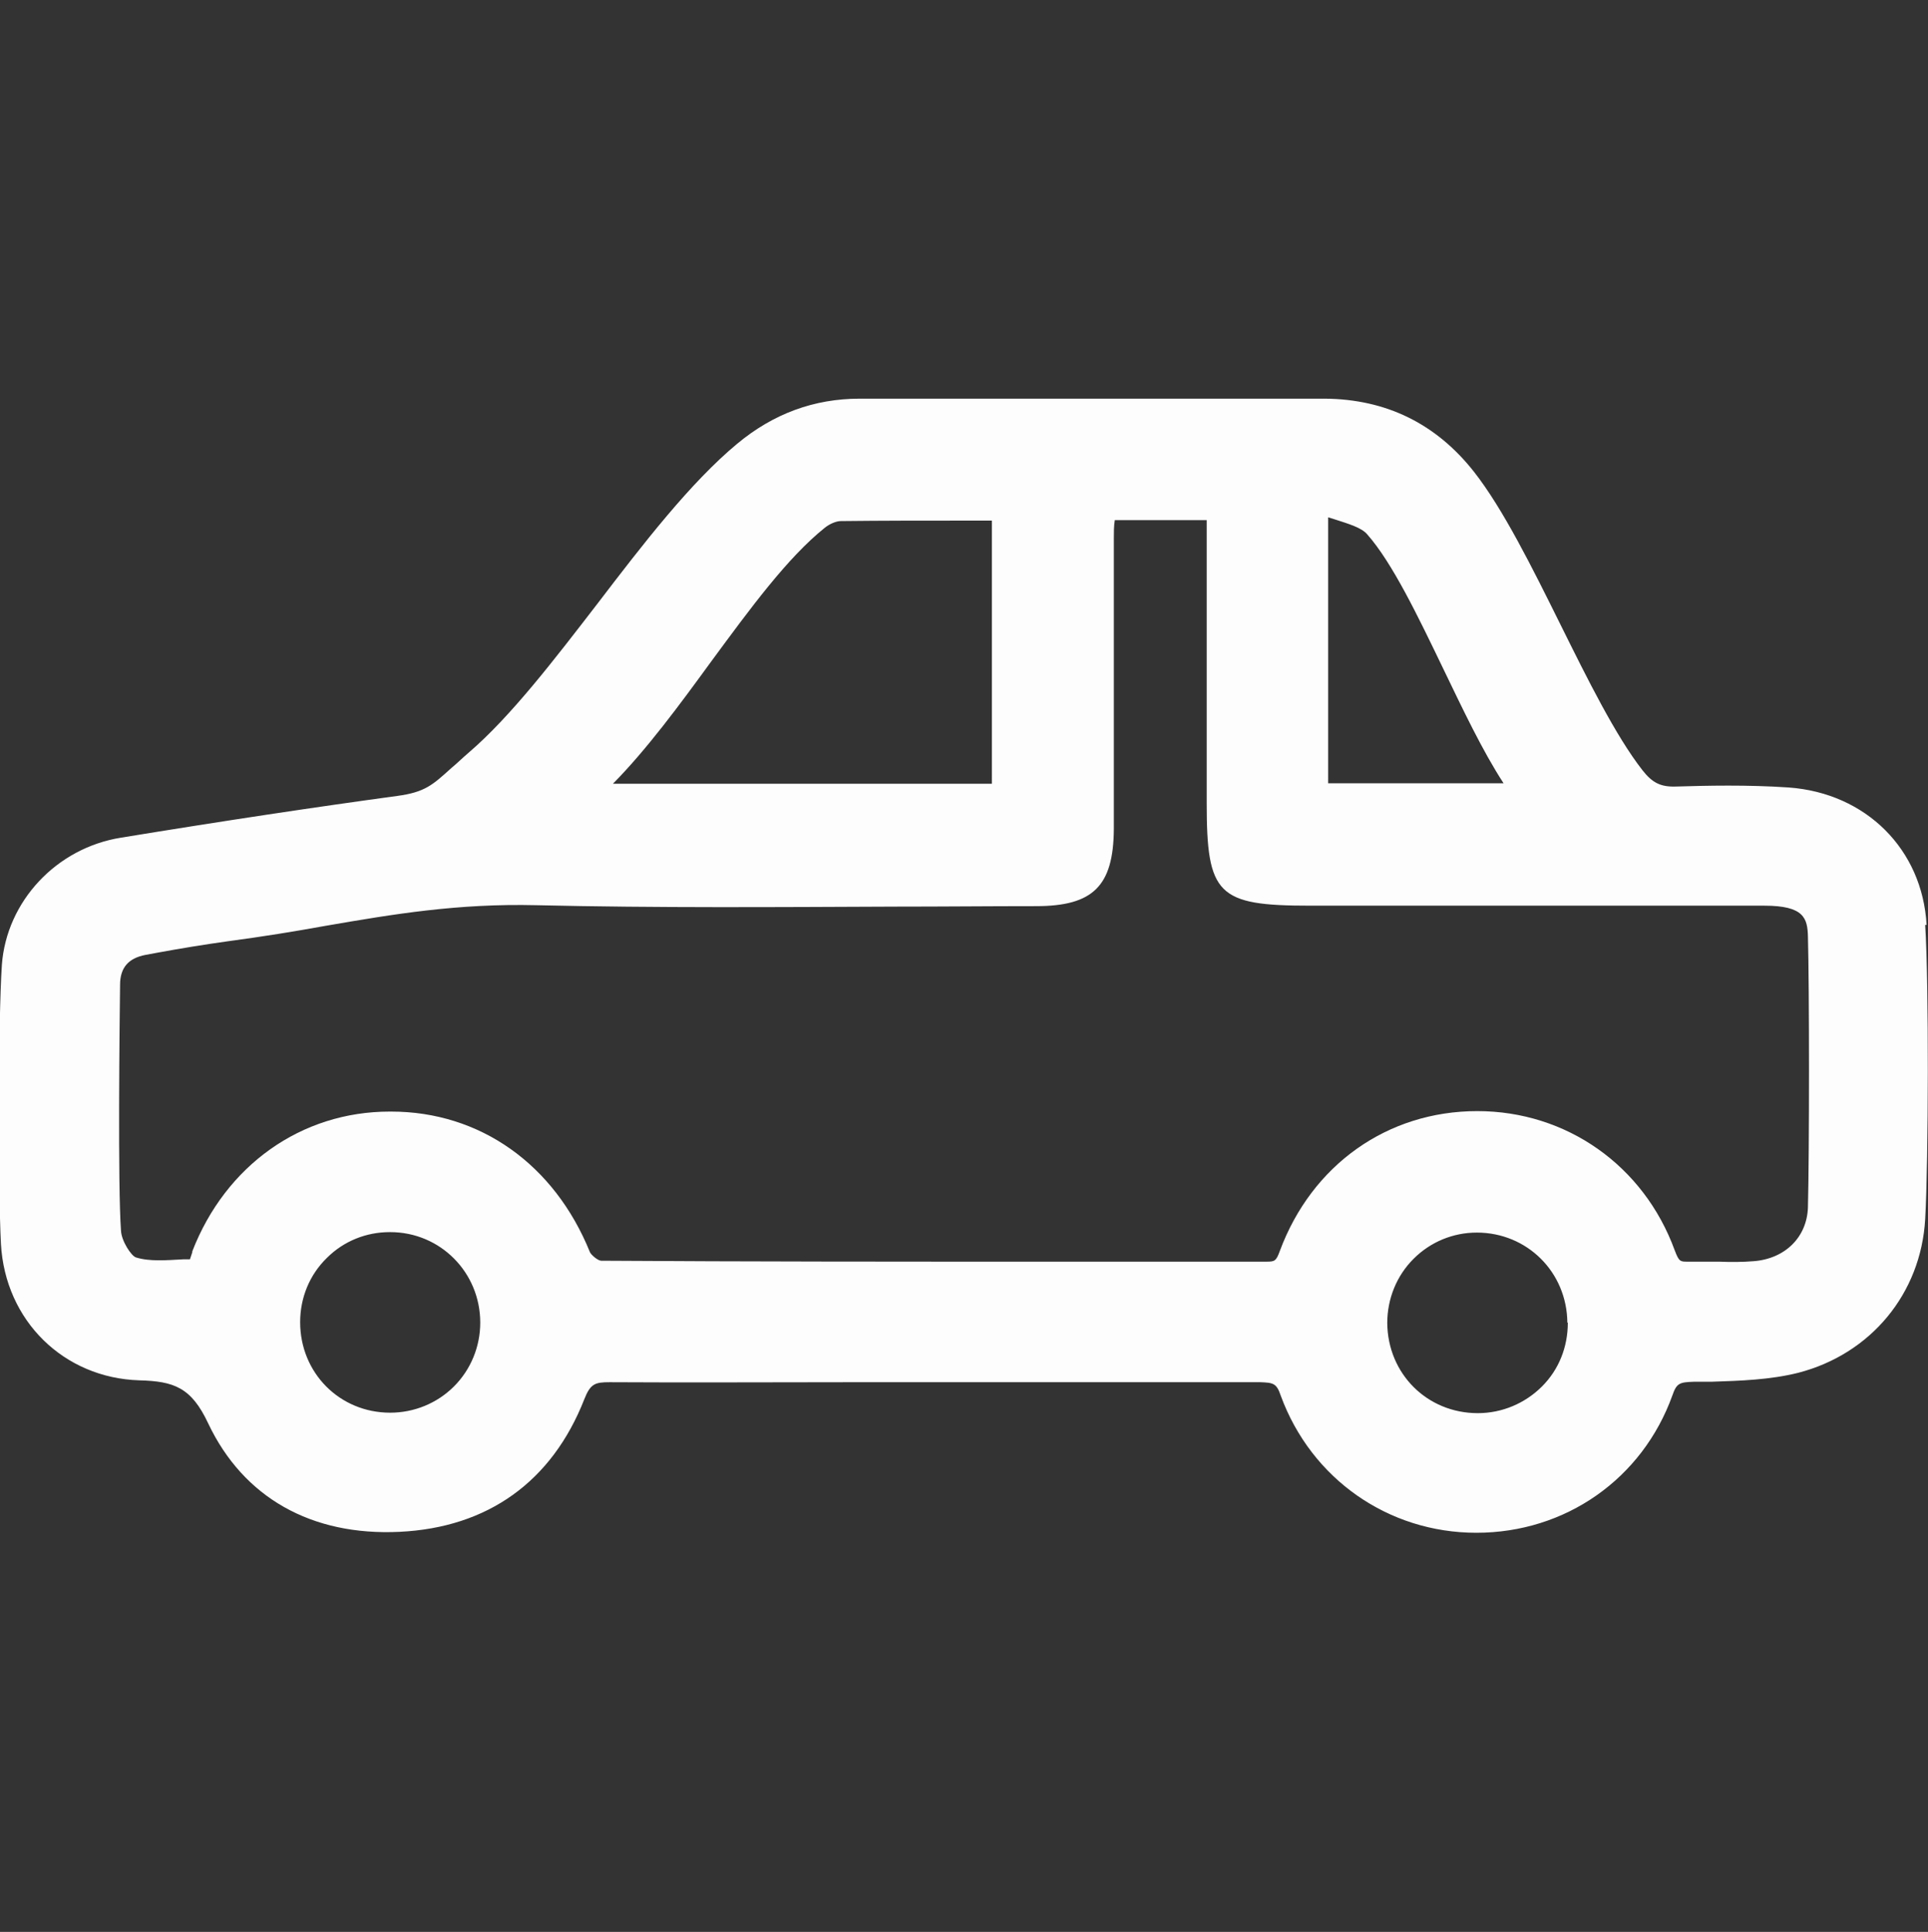 <?xml version="1.0" encoding="UTF-8"?><svg id="Capa_1" xmlns="http://www.w3.org/2000/svg" viewBox="0 0 41.11 41.19"><rect x="0" y="0" width="41.11" height="41.19" fill="#333333" stroke="none"/><defs><style>.cls-1{fill:#fdfdfd;}</style></defs><path class="cls-1" d="M41.08,19.72c-.09-1.61-1.29-2.81-2.94-2.93-.88-.06-1.75-.04-2.41-.02-.32,.01-.5-.08-.71-.35-.57-.73-1.17-1.94-1.75-3.11-.6-1.21-1.22-2.46-1.84-3.25-.81-1.03-1.88-1.55-3.18-1.56-3.08,0-6.84,0-9.92,0-.97,0-1.84,.32-2.61,.96-1,.83-2.01,2.14-2.98,3.41-.91,1.18-1.85,2.41-2.75,3.18-.14,.12-.25,.23-.36,.32-.4,.36-.56,.52-1.16,.6-1.76,.24-3.69,.53-5.89,.89-1.38,.22-2.44,1.36-2.54,2.71-.08,1.19-.08,4.82-.02,5.95,.09,1.64,1.34,2.86,2.95,2.91,.74,.02,1.11,.15,1.47,.92,.75,1.58,2.2,2.4,4.08,2.31,1.88-.09,3.25-1.07,3.94-2.83,.13-.33,.23-.36,.54-.36h0c1.69,.01,3.39,0,5.09,0h3.55c1.74,0,3.51,0,5.23,0,.28,.01,.35,.02,.44,.29,.65,1.77,2.29,2.92,4.17,2.92h0c1.9,0,3.54-1.15,4.18-2.93,.09-.26,.15-.28,.46-.29h.37c.61-.02,1.25-.04,1.85-.19,1.55-.4,2.62-1.69,2.71-3.28,.07-1.25,.08-5,0-6.27ZM6.4,28.19c0-.52,.2-1.01,.57-1.37,.36-.36,.84-.55,1.34-.55h.01c1.07,0,1.92,.86,1.92,1.93,0,.51-.2,1-.56,1.36s-.85,.56-1.36,.56h0c-1.08,0-1.92-.85-1.92-1.93Zm6.67-11.48c.72-.73,1.42-1.68,2.09-2.6,.84-1.14,1.63-2.22,2.43-2.86,.1-.08,.24-.14,.34-.14,.87-.01,1.75-.01,2.64-.01h.58v5.61H13.08Zm15.25,0v-5.68l.13,.04c.31,.1,.58,.18,.7,.32,.54,.61,1.09,1.76,1.62,2.86,.42,.87,.84,1.76,1.29,2.45h-3.74ZM4.1,26.7s-.03,.09-.05,.15c-.05,0-.09,0-.14,0-.37,.02-.72,.05-1.01-.04-.1-.03-.31-.35-.32-.57-.07-.95-.03-4.43-.02-5.24,0-.37,.18-.57,.54-.64l.27-.05c.49-.09,.98-.17,1.48-.24,.75-.1,1.43-.21,2.09-.33,1.45-.25,2.82-.48,4.5-.44,2.55,.06,5.15,.04,7.66,.03,1,0,2-.01,2.99-.01,1.22,0,1.65-.43,1.66-1.64,0-.81,0-2.2,0-3.52,0-1.04,0-2.04,0-2.69,0-.13,0-.25,.02-.38h1.96v6.03c0,1.96,.23,2.19,2.2,2.19h2.42c2.42,0,4.84,0,7.27,0,.85,0,.92,.27,.93,.66,.03,1.07,.03,4.63,0,5.77-.02,.64-.49,1.1-1.16,1.15-.24,.02-.49,.02-.74,.01-.22,0-.45,0-.67,0-.15,0-.18,0-.27-.24-.66-1.81-2.31-2.97-4.21-2.97h0c-1.92,0-3.53,1.15-4.21,2.98-.08,.22-.11,.23-.29,.23h-4.73c-3.16,0-6.32,0-9.45-.02-.07,0-.21-.12-.24-.18-.76-1.88-2.35-3-4.24-3h-.03c-1.89,0-3.5,1.15-4.21,2.98Zm29.33,1.5c0,.52-.19,1-.55,1.36-.36,.36-.85,.57-1.37,.57h0c-1.08,0-1.92-.84-1.93-1.92,0-.52,.2-1.01,.56-1.37,.36-.36,.84-.56,1.35-.56h0c1.07,0,1.92,.84,1.93,1.92Z"/></svg>